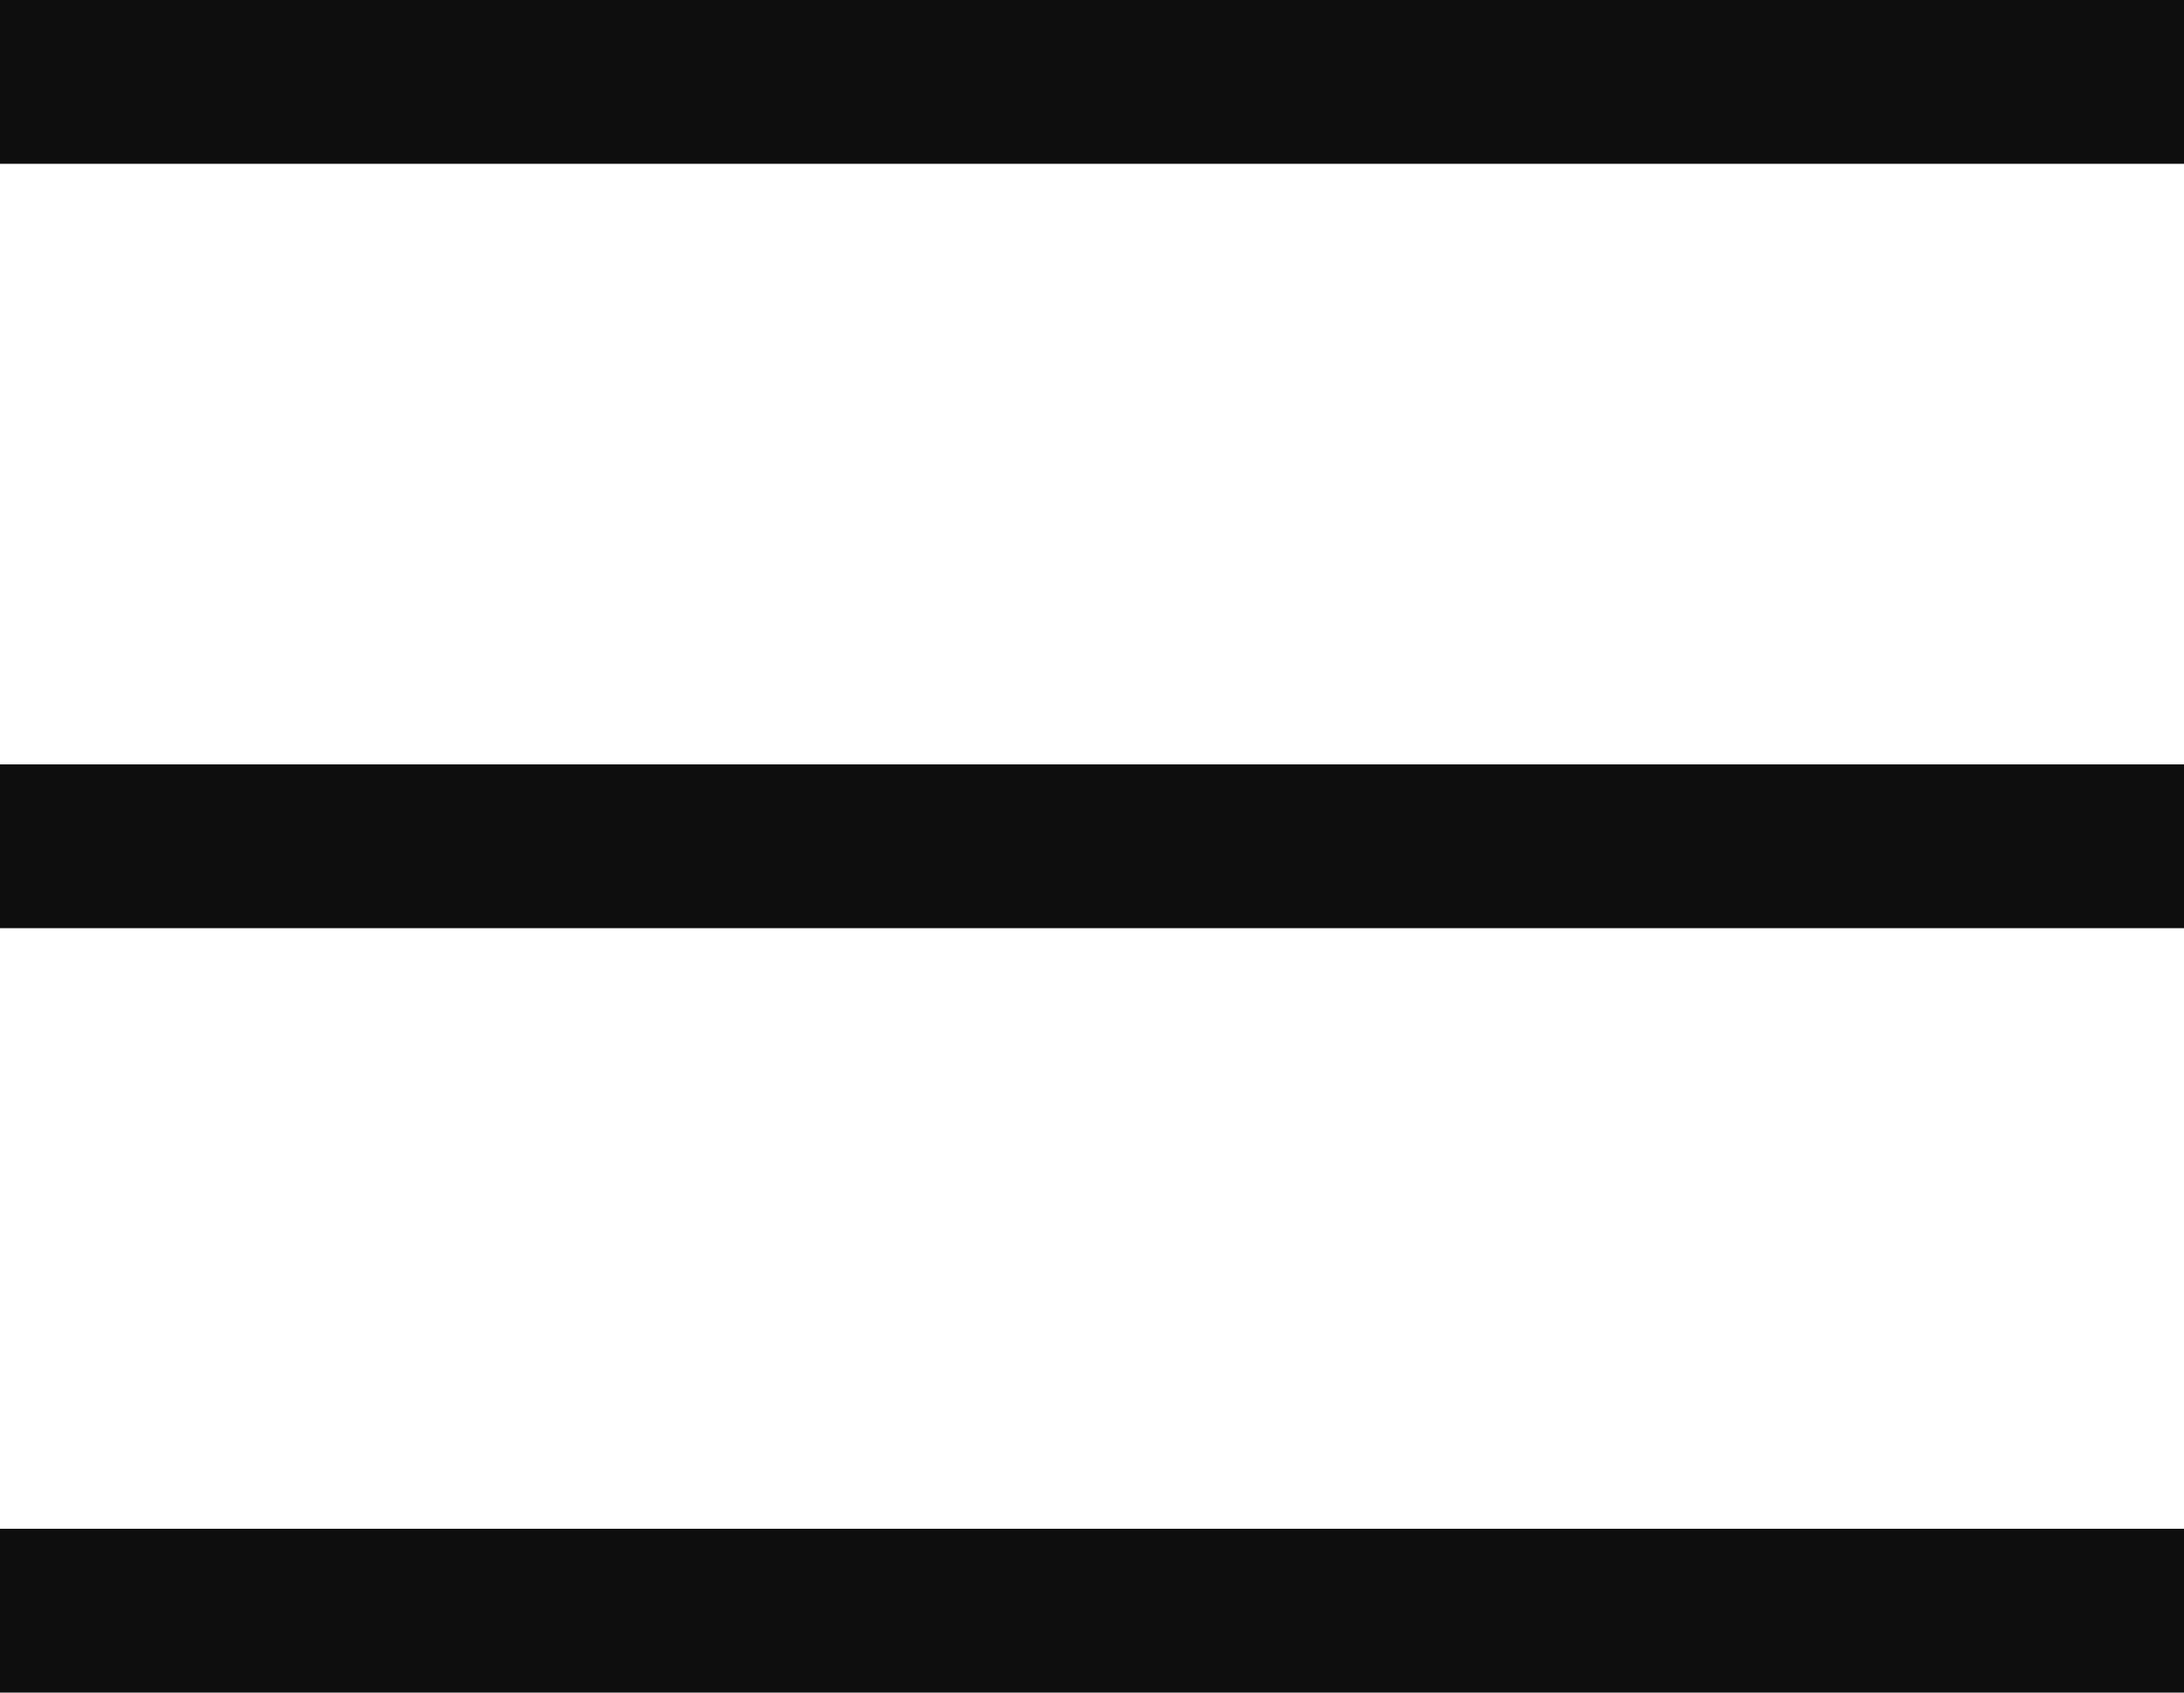 <svg id="hamburger_mobile" xmlns="http://www.w3.org/2000/svg" width="20" height="15.5" viewBox="0 0 20 15.5">
  <rect id="Rectangle_75" data-name="Rectangle 75" width="20" height="1.5" fill="#0e0e0e"/>
  <rect id="Rectangle_76" data-name="Rectangle 76" width="20" height="1.5" transform="translate(0 7)" fill="#0e0e0e"/>
  <rect id="Rectangle_77" data-name="Rectangle 77" width="20" height="1.5" transform="translate(0 14)" fill="#0e0e0e"/>
</svg>
